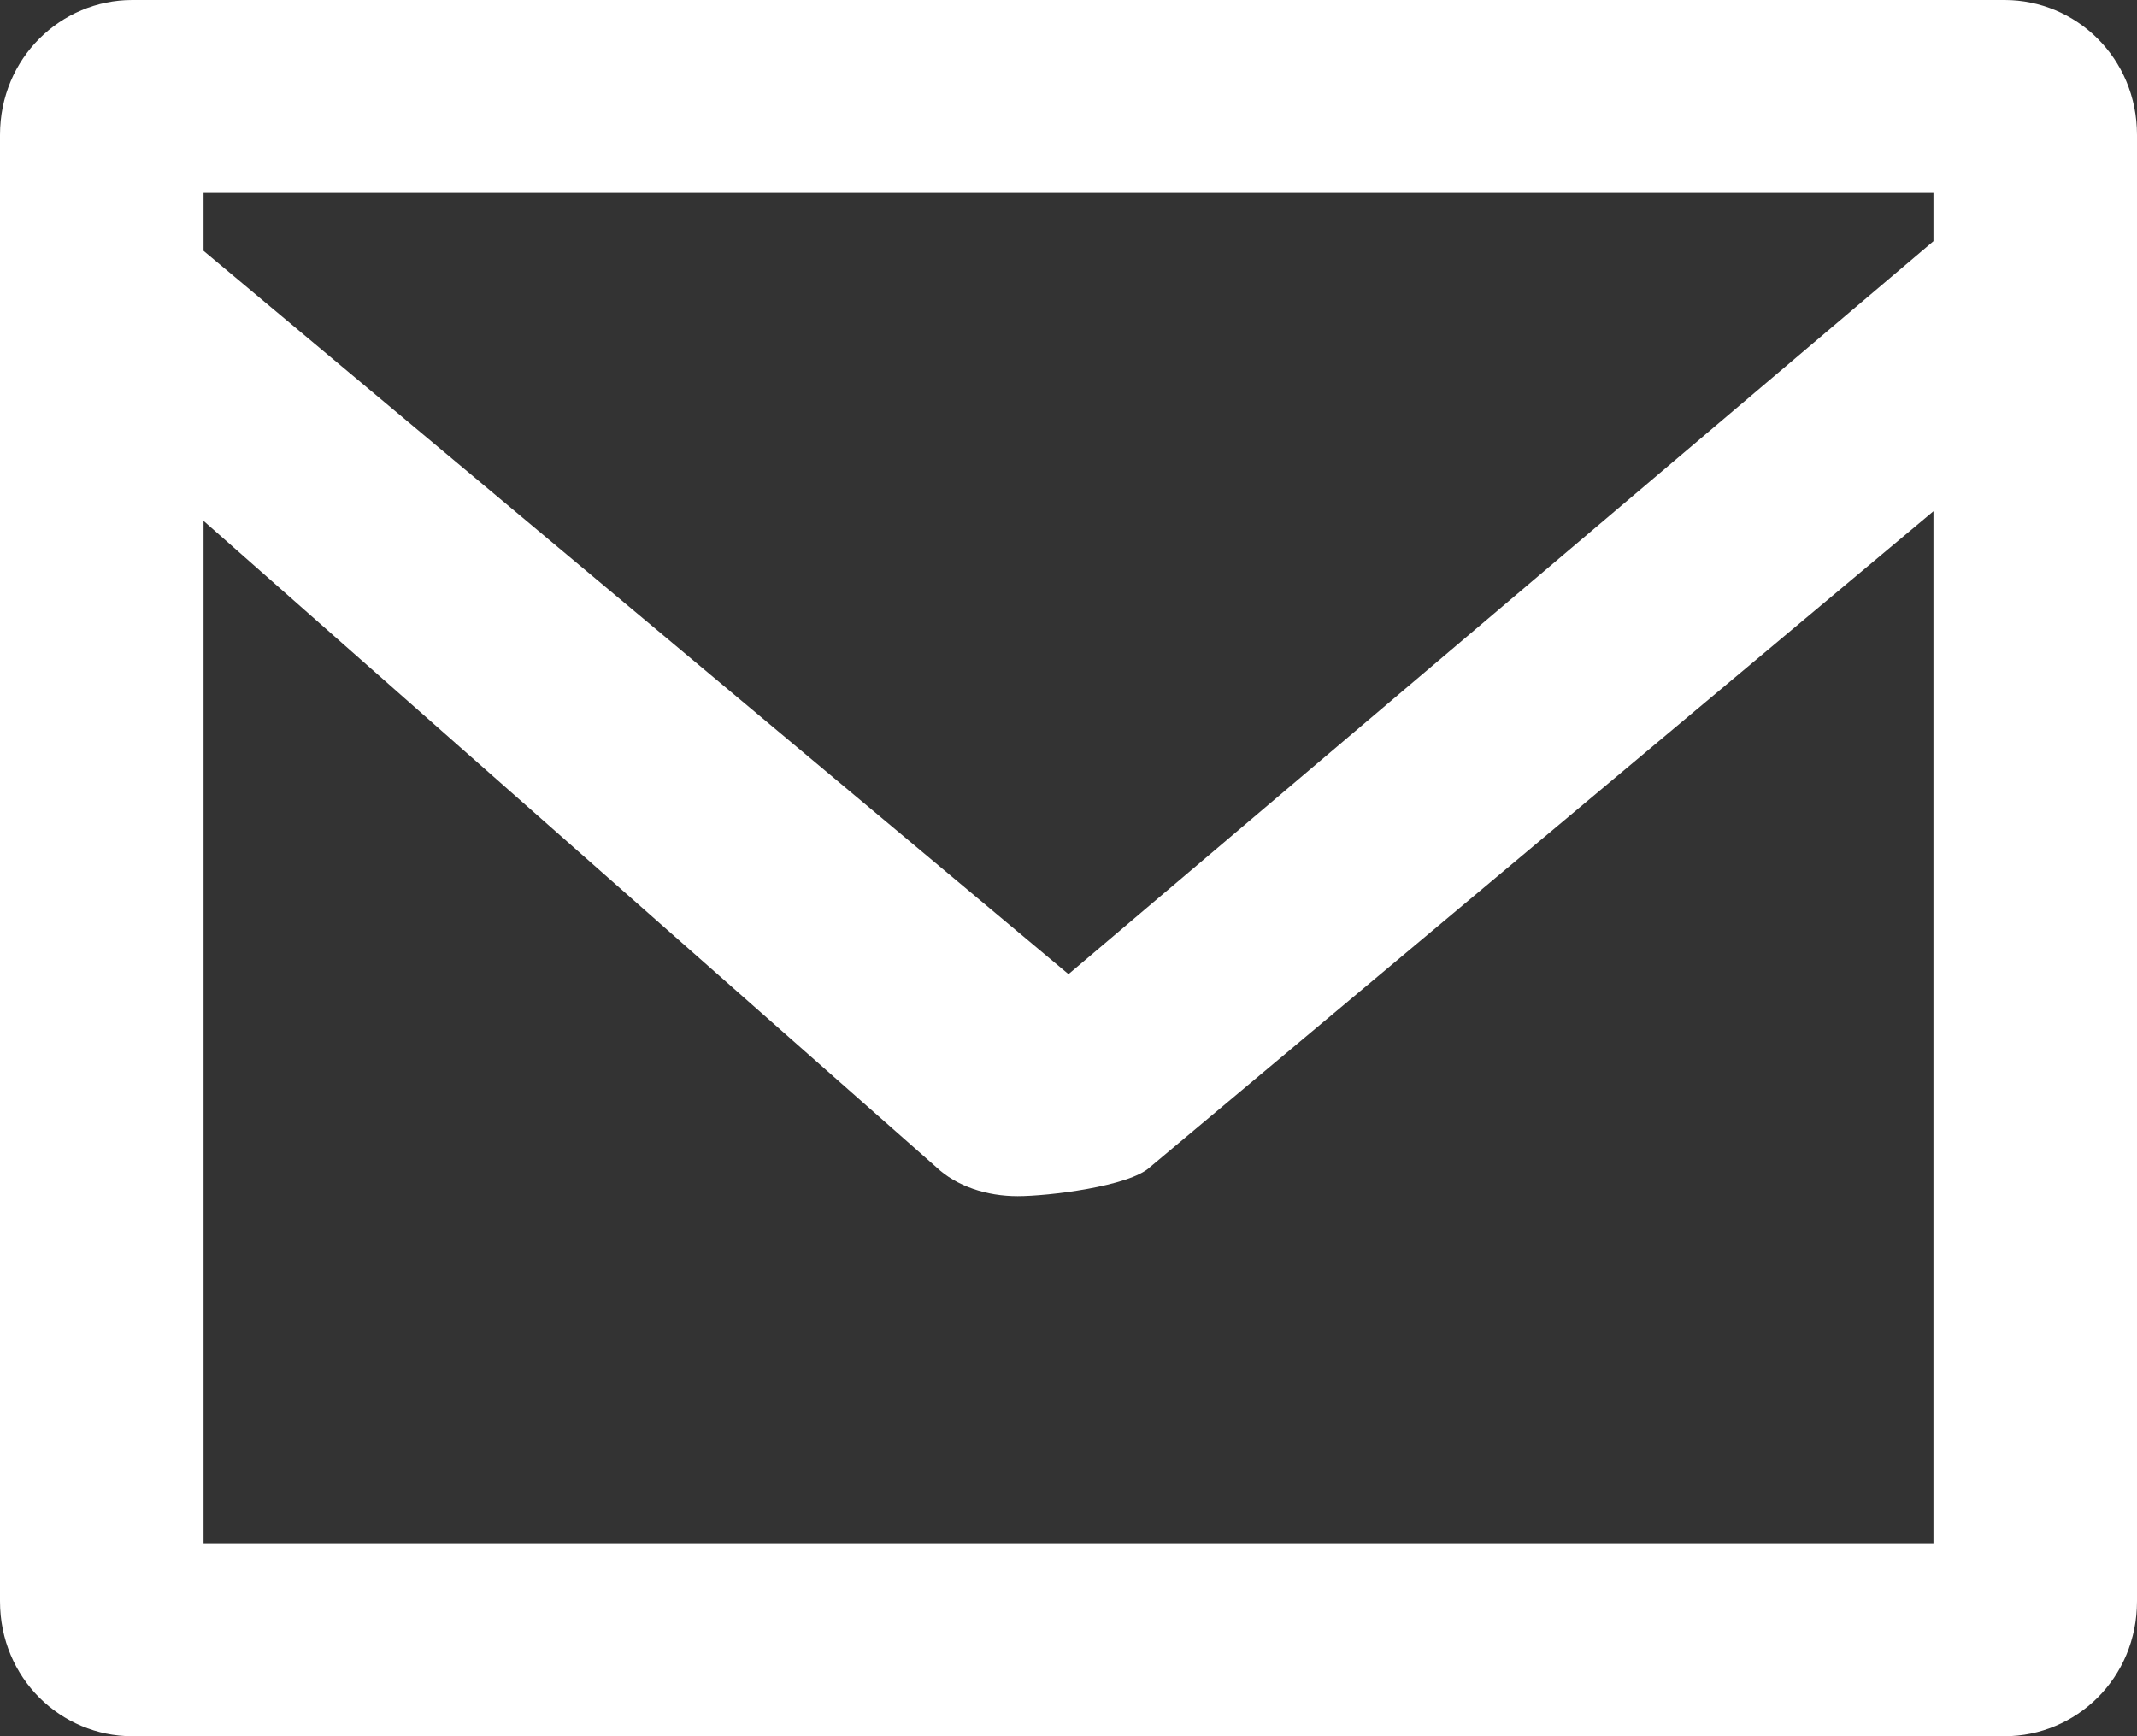 <svg width="16" height="13" viewBox="0 0 16 13" fill="none" xmlns="http://www.w3.org/2000/svg">
<rect x="0" y="0" width="16" height="13" fill="#333333" stroke="none"/>
<g clip-path="url(#clip0_1127_351)">
<path d="M1.524 11.556V3.9L7.01 8.739C7.162 8.883 7.39 8.956 7.619 8.956C7.848 8.956 8.457 8.883 8.61 8.739L14.476 3.828V11.556H1.524ZM14.476 1.444V1.806L8 7.294L1.524 1.878V1.444H14.476ZM0.99 0C0.457 0 0 0.433 0 1.011V11.989C0 12.567 0.457 13 0.99 13H15.009C15.543 13 16 12.567 16 11.989V1.011C16 0.433 15.543 0 15.009 0H0.99Z" fill="white"/>
</g>
<defs>
<clipPath id="clip0_1127_351">
<rect width="16" height="13" fill="white"/>
</clipPath>
</defs>
</svg>

